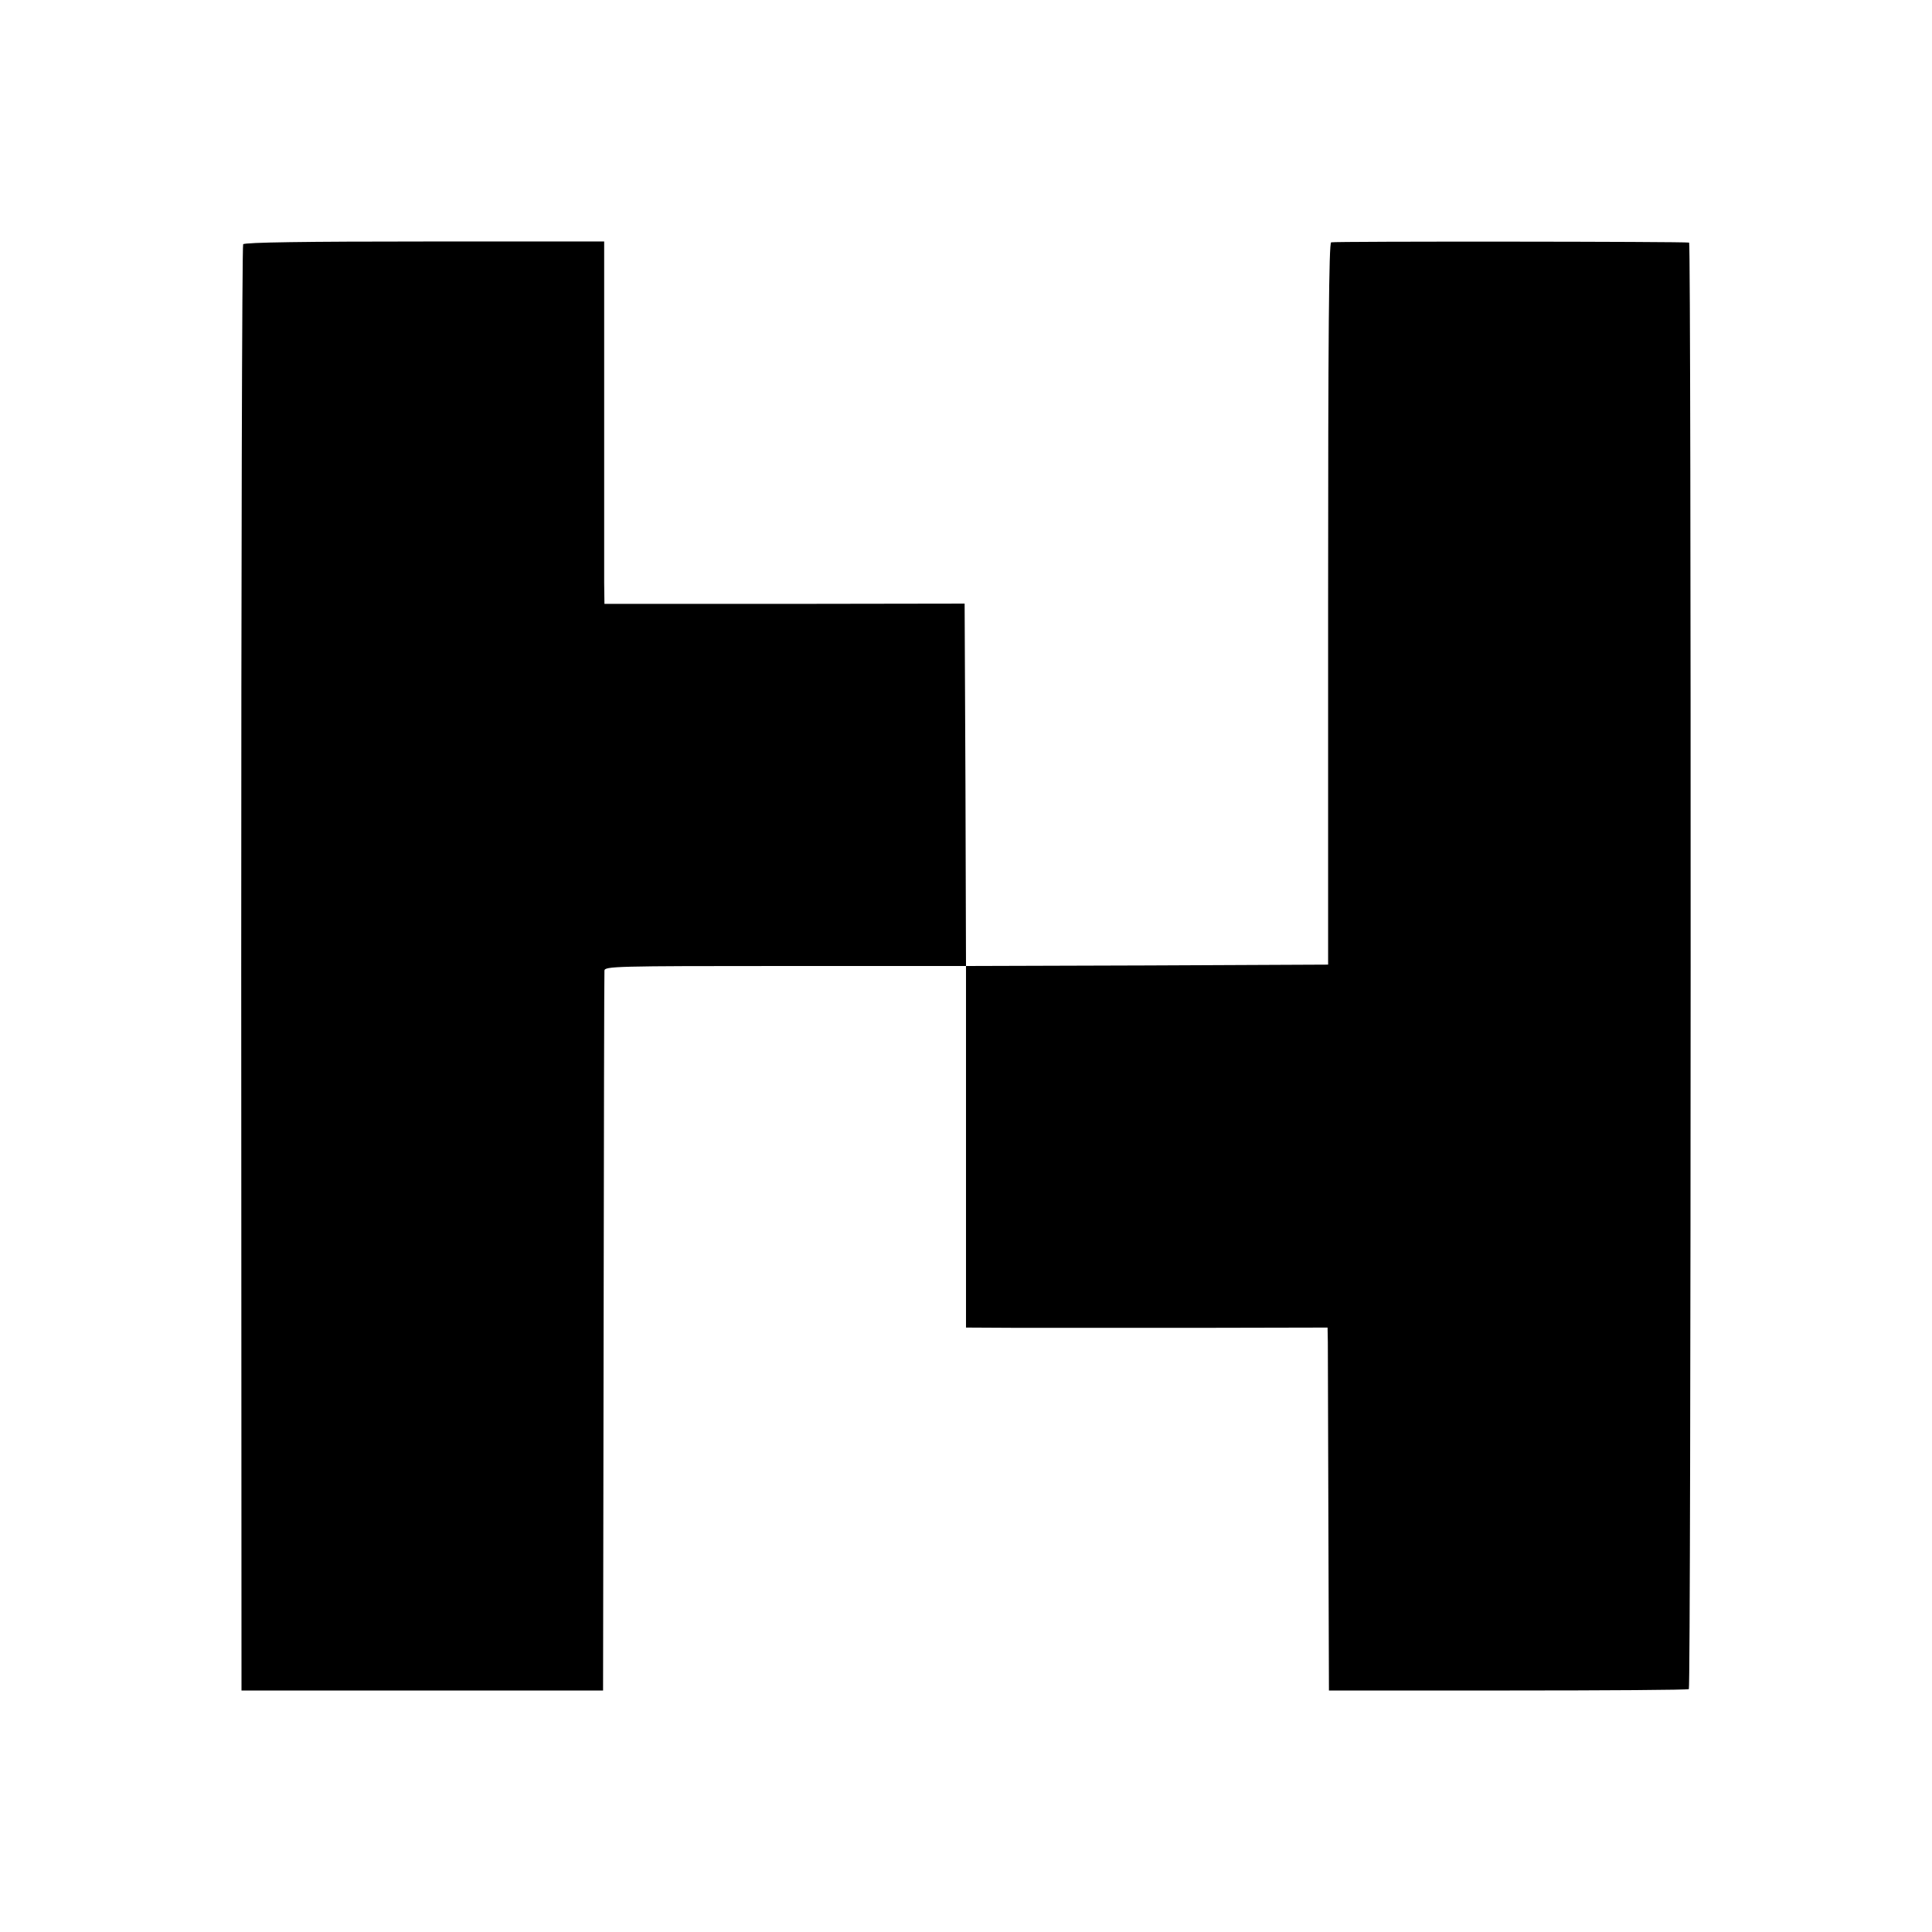 <?xml version="1.0" standalone="no"?>
<!DOCTYPE svg PUBLIC "-//W3C//DTD SVG 20010904//EN"
 "http://www.w3.org/TR/2001/REC-SVG-20010904/DTD/svg10.dtd">
<svg version="1.0" xmlns="http://www.w3.org/2000/svg"
 width="700pt" height="700pt" viewBox="0 0 700 700"
 preserveAspectRatio="xMidYMid meet">
<g transform="translate(0,700) scale(0.1,-0.1)"
fill="#000000" stroke="none">
<path d="M881 6115 c-4 -5 -7 -1187 -7 -2625 l1 -2615 655 0 655 0 2 1295 c1
712 2 1303 3 1313 0 16 38 17 655 17 l655 0 0 -655 0 -655 188 -1 c103 0 397
0 655 0 l467 1 1 -53 c0 -28 1 -324 2 -657 l2 -605 648 0 c357 0 652 2 656 5
8 6 9 5239 1 5241 -14 4 -1287 5 -1297 1 -8 -3 -11 -325 -11 -1310 l0 -1307
-656 -3 -656 -2 -2 656 -3 657 -652 -1 -653 0 -1 76 c0 42 0 338 0 657 l0 580
-650 0 c-427 0 -653 -3 -658 -10z"/>
</g>
</svg>

